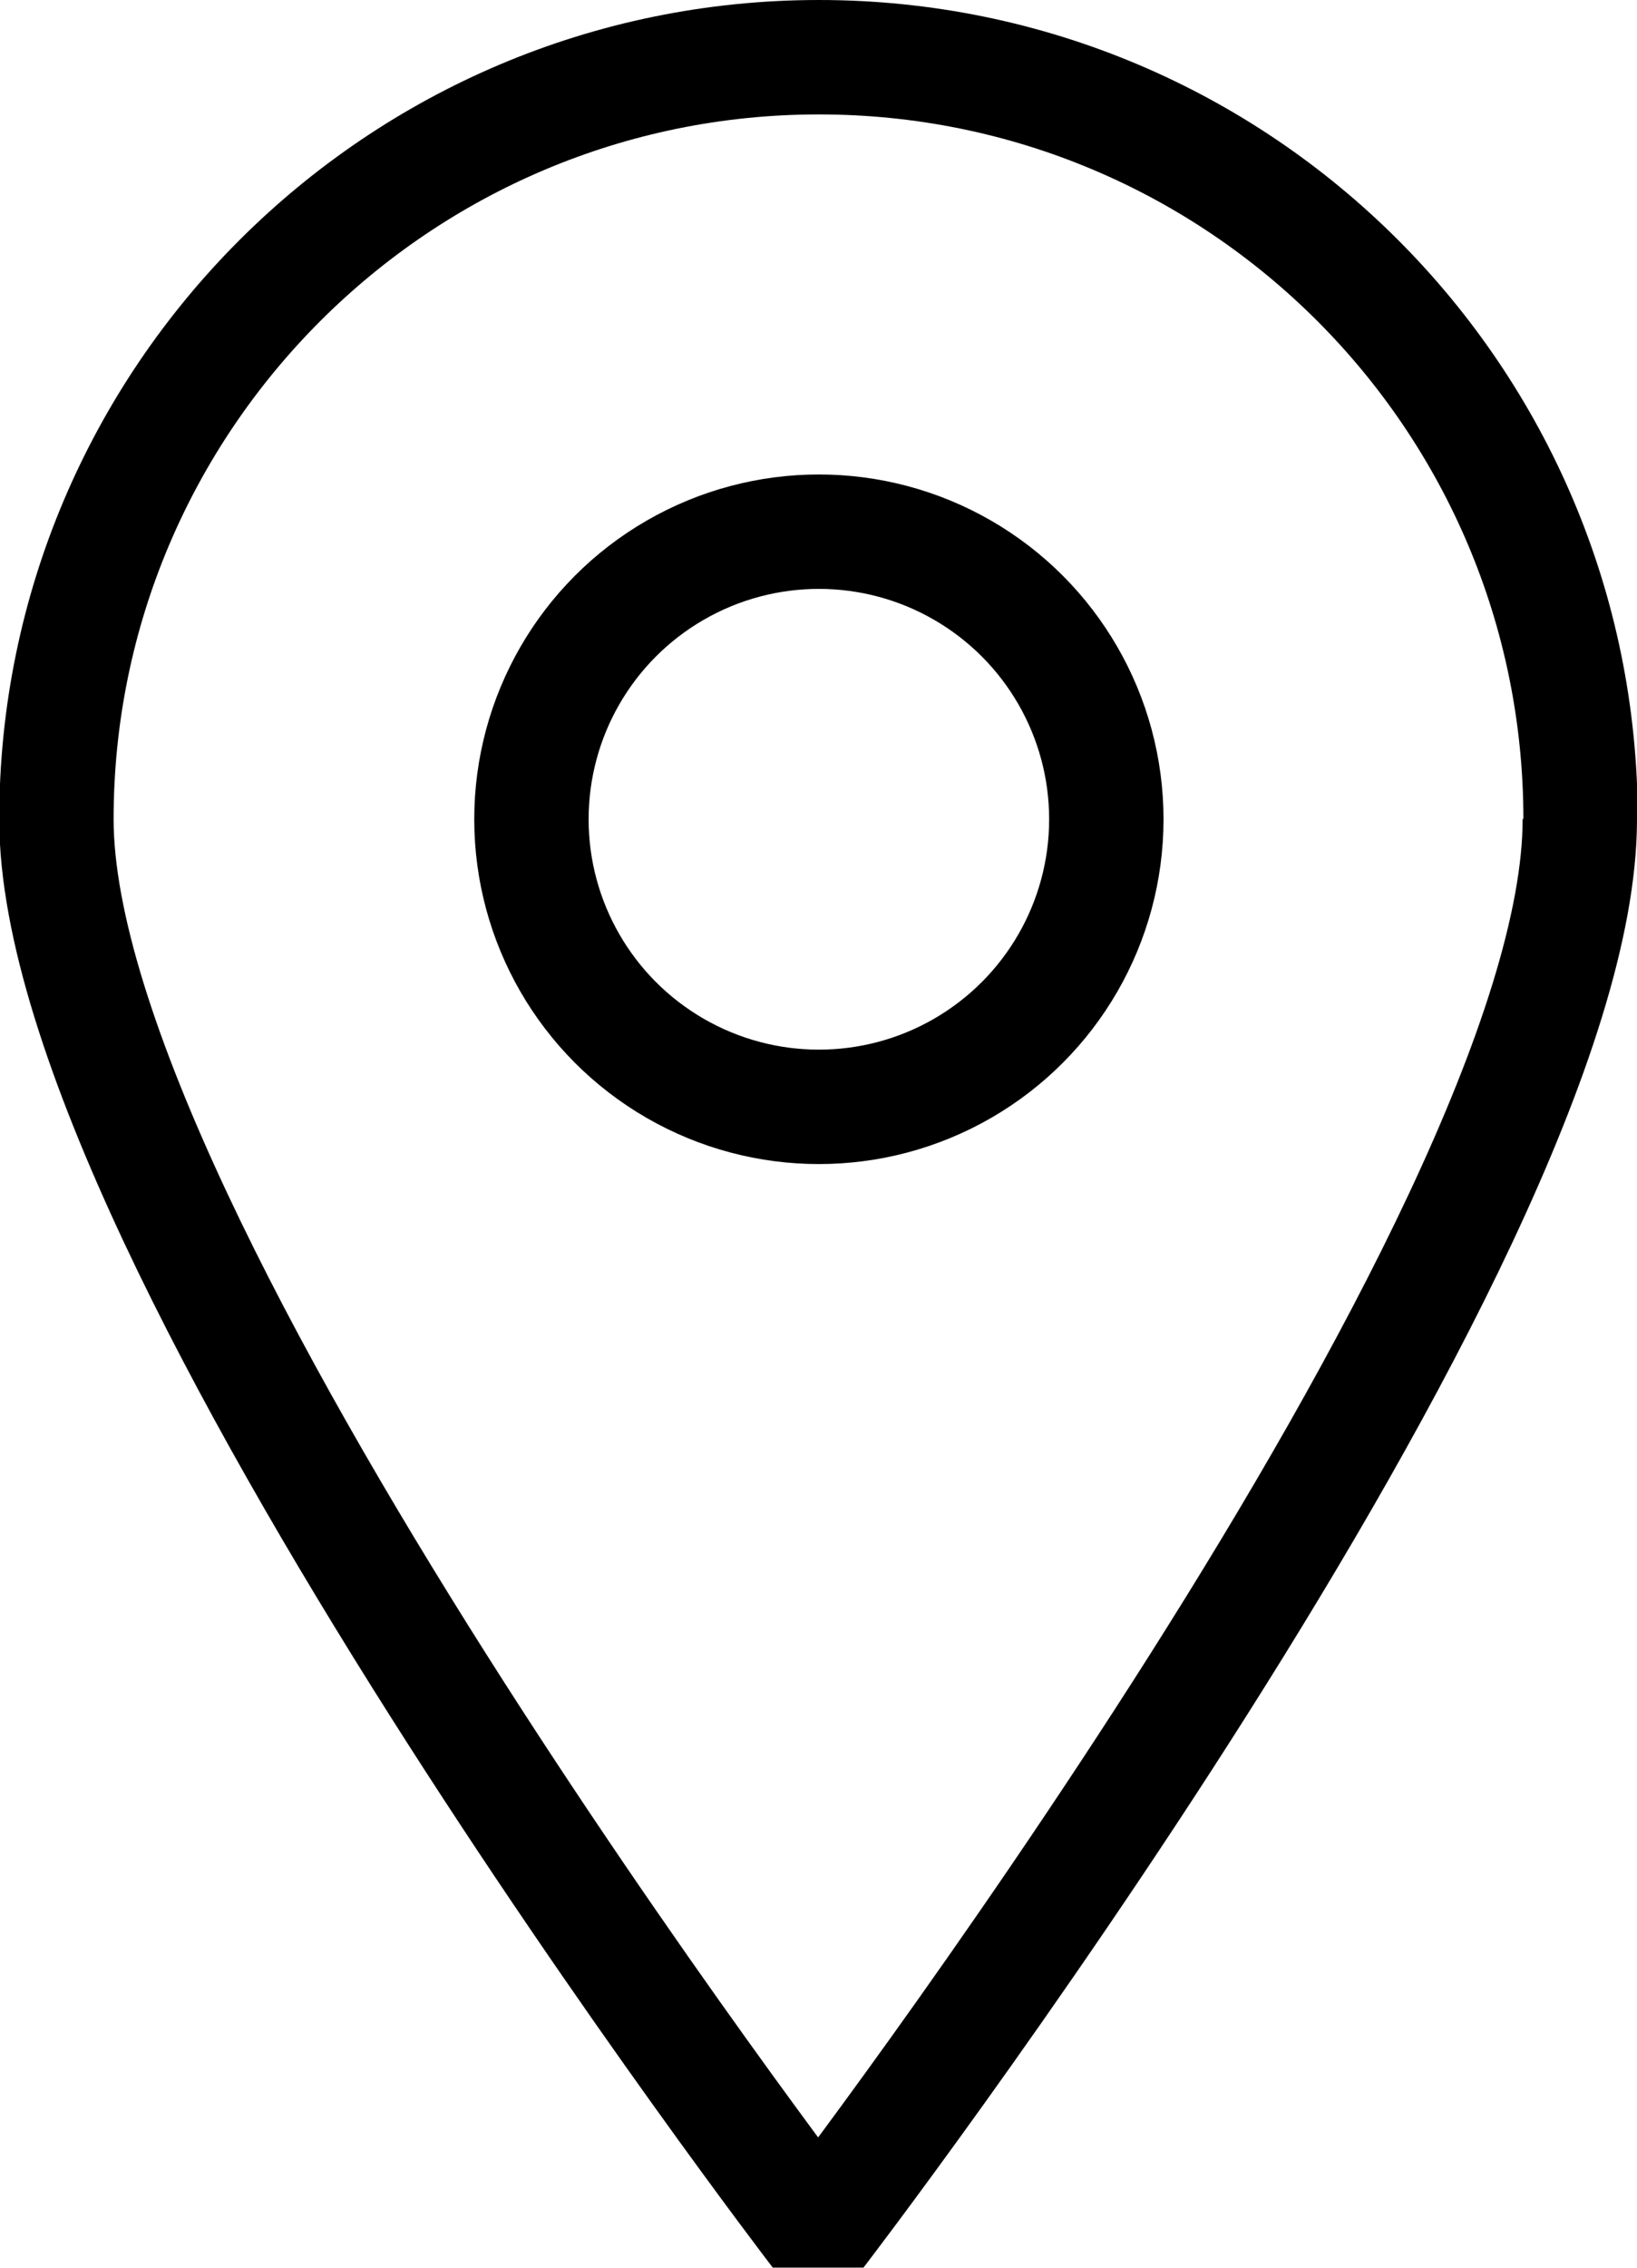 <?xml version="1.0" encoding="UTF-8"?>
<svg id="_레이어_2" data-name="레이어 2" xmlns="http://www.w3.org/2000/svg" viewBox="0 0 21.47 29.73">
  <defs>
    <style>
      .cls-1 {
        fill: none;
        stroke: #000;
        stroke-linejoin: bevel;
        stroke-width: 1.5px;
      }
    </style>
  </defs>
  <g id="icon">
    <path class="cls-1" d="M20.72,10.74c0,5.52-9.99,18.53-9.99,18.53,0,0-9.99-13.02-9.99-18.53S5.22.75,10.74.75s9.99,4.47,9.99,9.99Z"/>
    <circle class="cls-1" cx="10.74" cy="10.74" r="3.77"/>
  </g>
</svg>